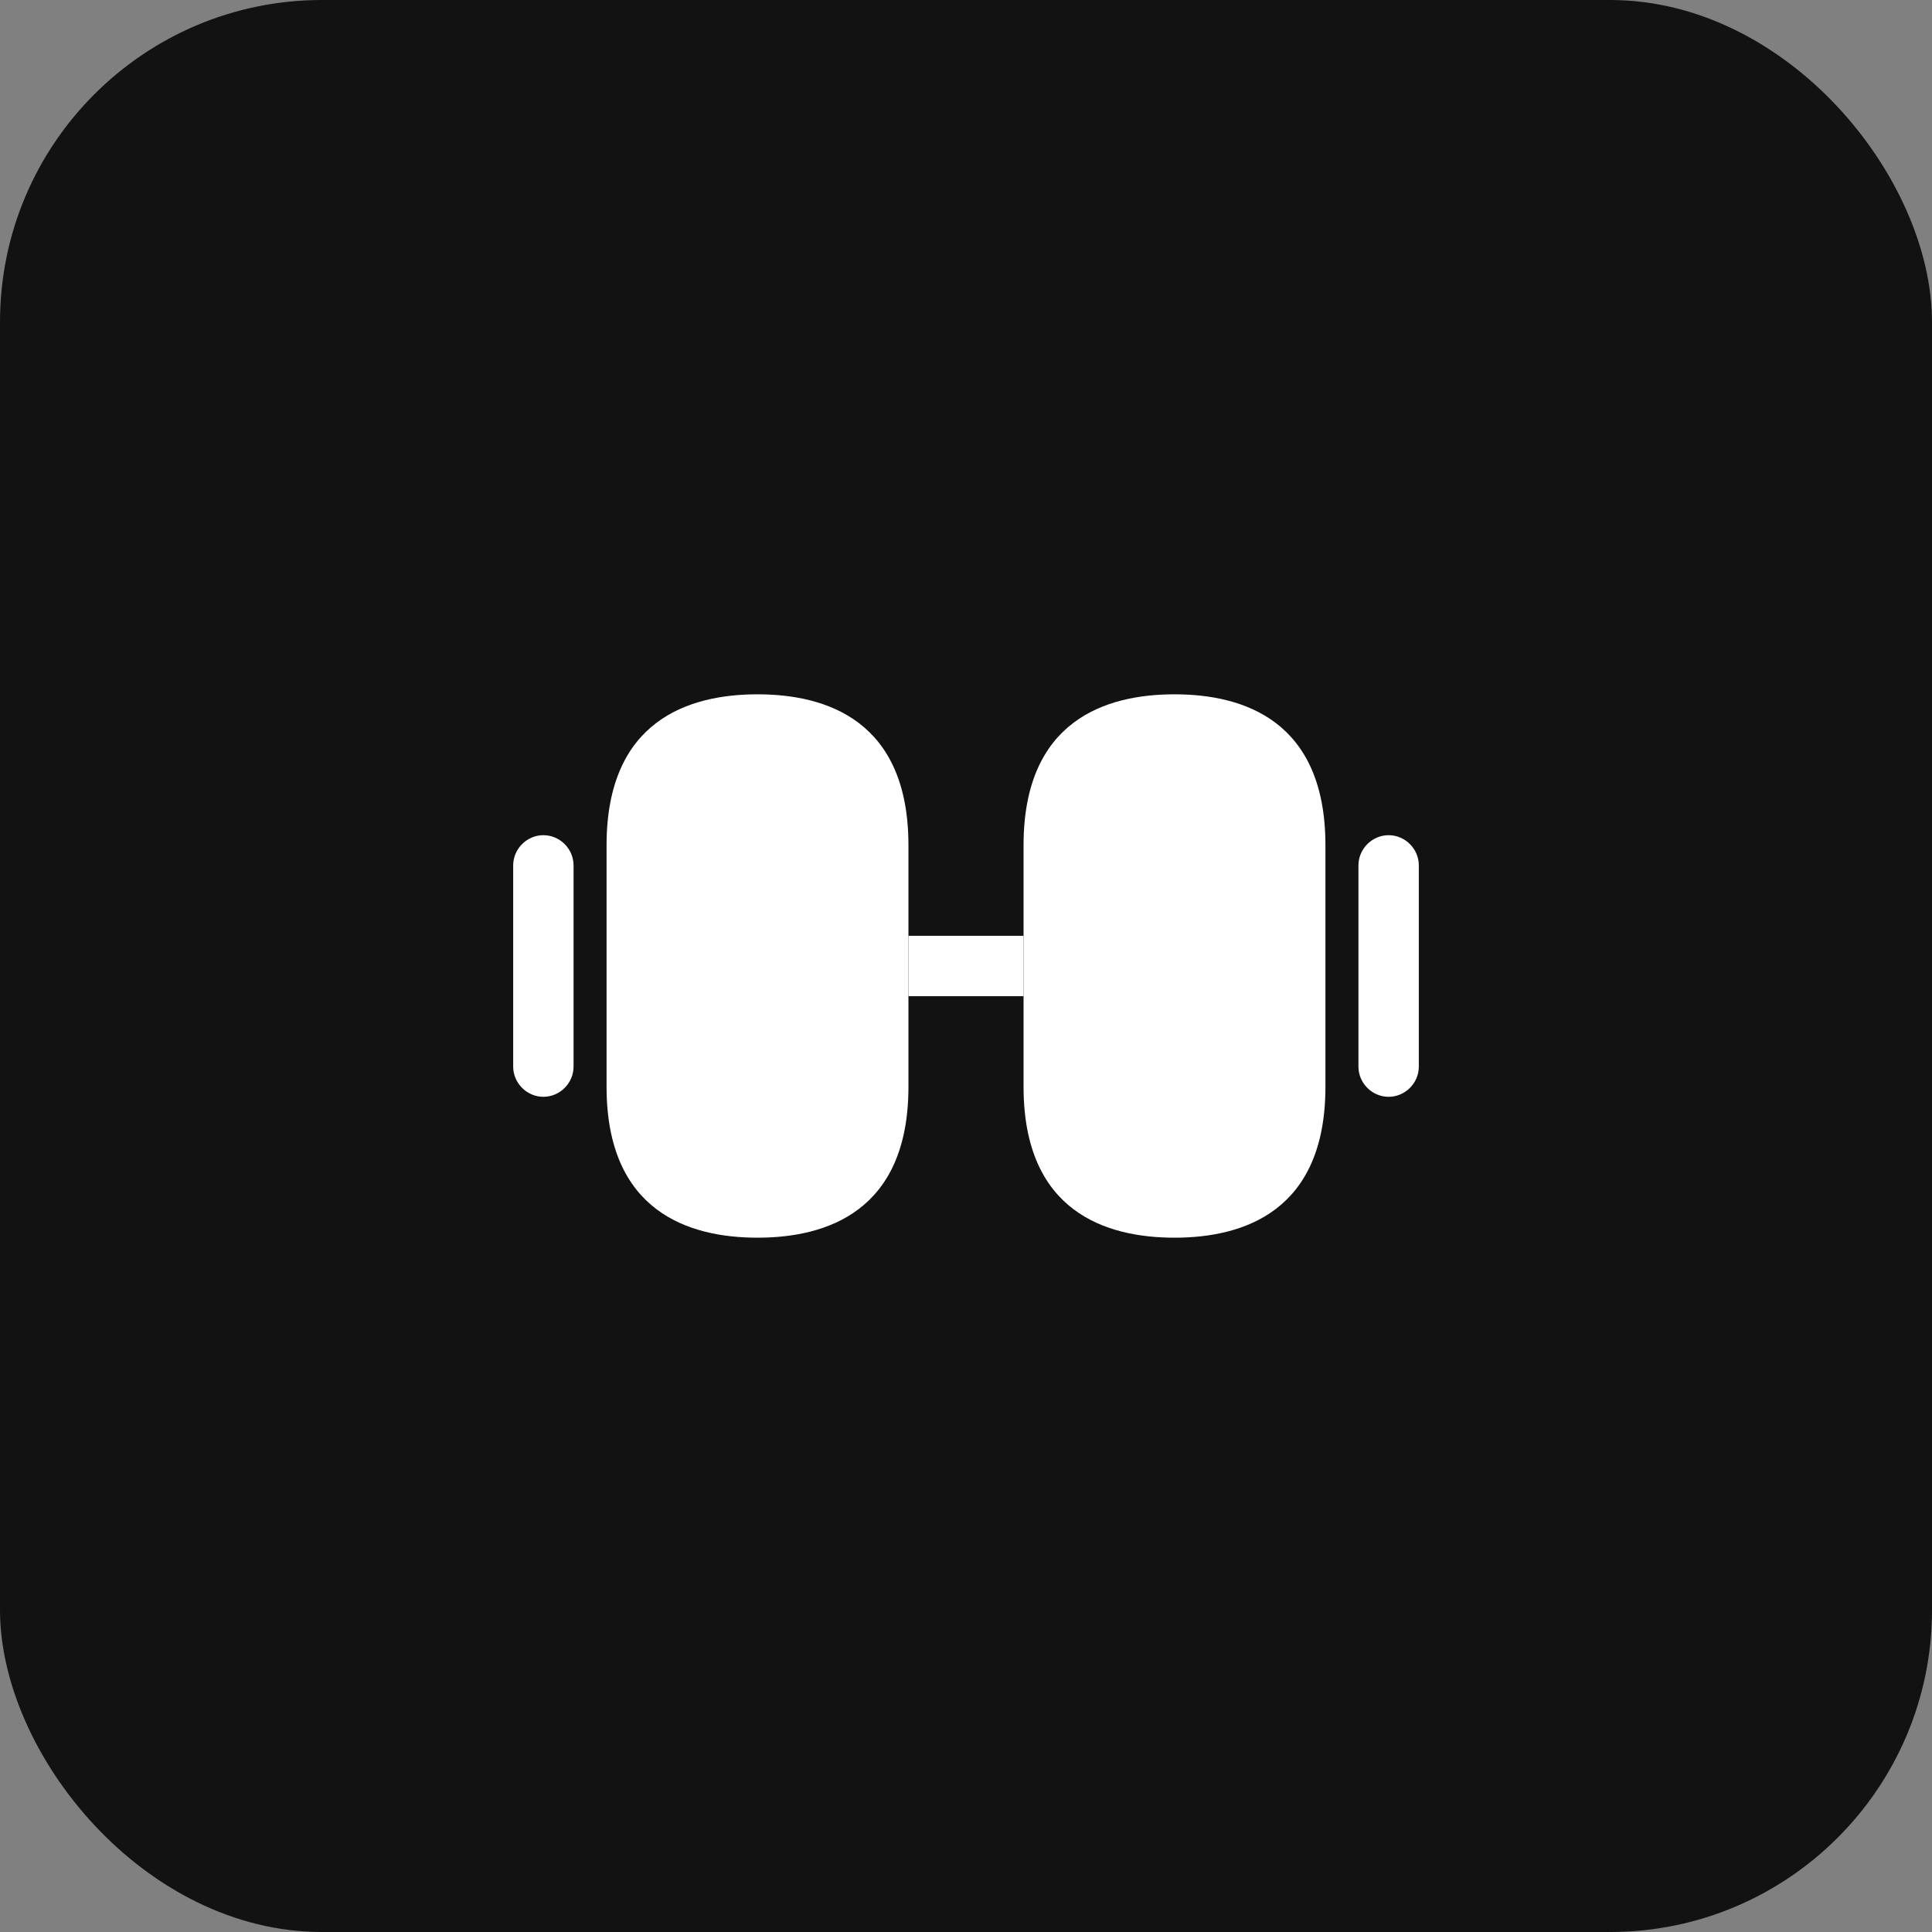 <?xml version="1.0" encoding="UTF-8"?> <svg xmlns="http://www.w3.org/2000/svg" width="48" height="48" viewBox="0 0 48 48" fill="none"><rect x="0" y="0" width="48" height="48" fill="#808080" stroke="none"/><rect width="48" height="48" rx="8" fill="#121212"></rect><path d="M29.18 17.25C27.47 17.25 25.43 17.9 25.43 21V27C25.43 30.1 27.47 30.75 29.18 30.75C30.89 30.75 32.93 30.1 32.93 27V21C32.93 17.9 30.89 17.25 29.18 17.25Z" fill="white"></path><path d="M18.82 17.25C17.11 17.25 15.07 17.9 15.07 21V27C15.07 30.1 17.11 30.75 18.82 30.75C20.53 30.75 22.57 30.1 22.57 27V21C22.57 17.9 20.53 17.25 18.82 17.25Z" fill="white"></path><path d="M25.43 23.25H22.57V24.75H25.43V23.25Z" fill="white"></path><path d="M34.5 27.25C34.09 27.25 33.75 26.91 33.75 26.5V21.5C33.75 21.09 34.09 20.75 34.5 20.75C34.91 20.75 35.25 21.09 35.25 21.5V26.5C35.25 26.91 34.91 27.25 34.5 27.25Z" fill="white"></path><path d="M13.5 27.25C13.09 27.25 12.75 26.91 12.75 26.5V21.5C12.75 21.09 13.09 20.75 13.5 20.75C13.91 20.75 14.25 21.09 14.25 21.5V26.5C14.25 26.91 13.91 27.25 13.5 27.25Z" fill="white"></path></svg> 